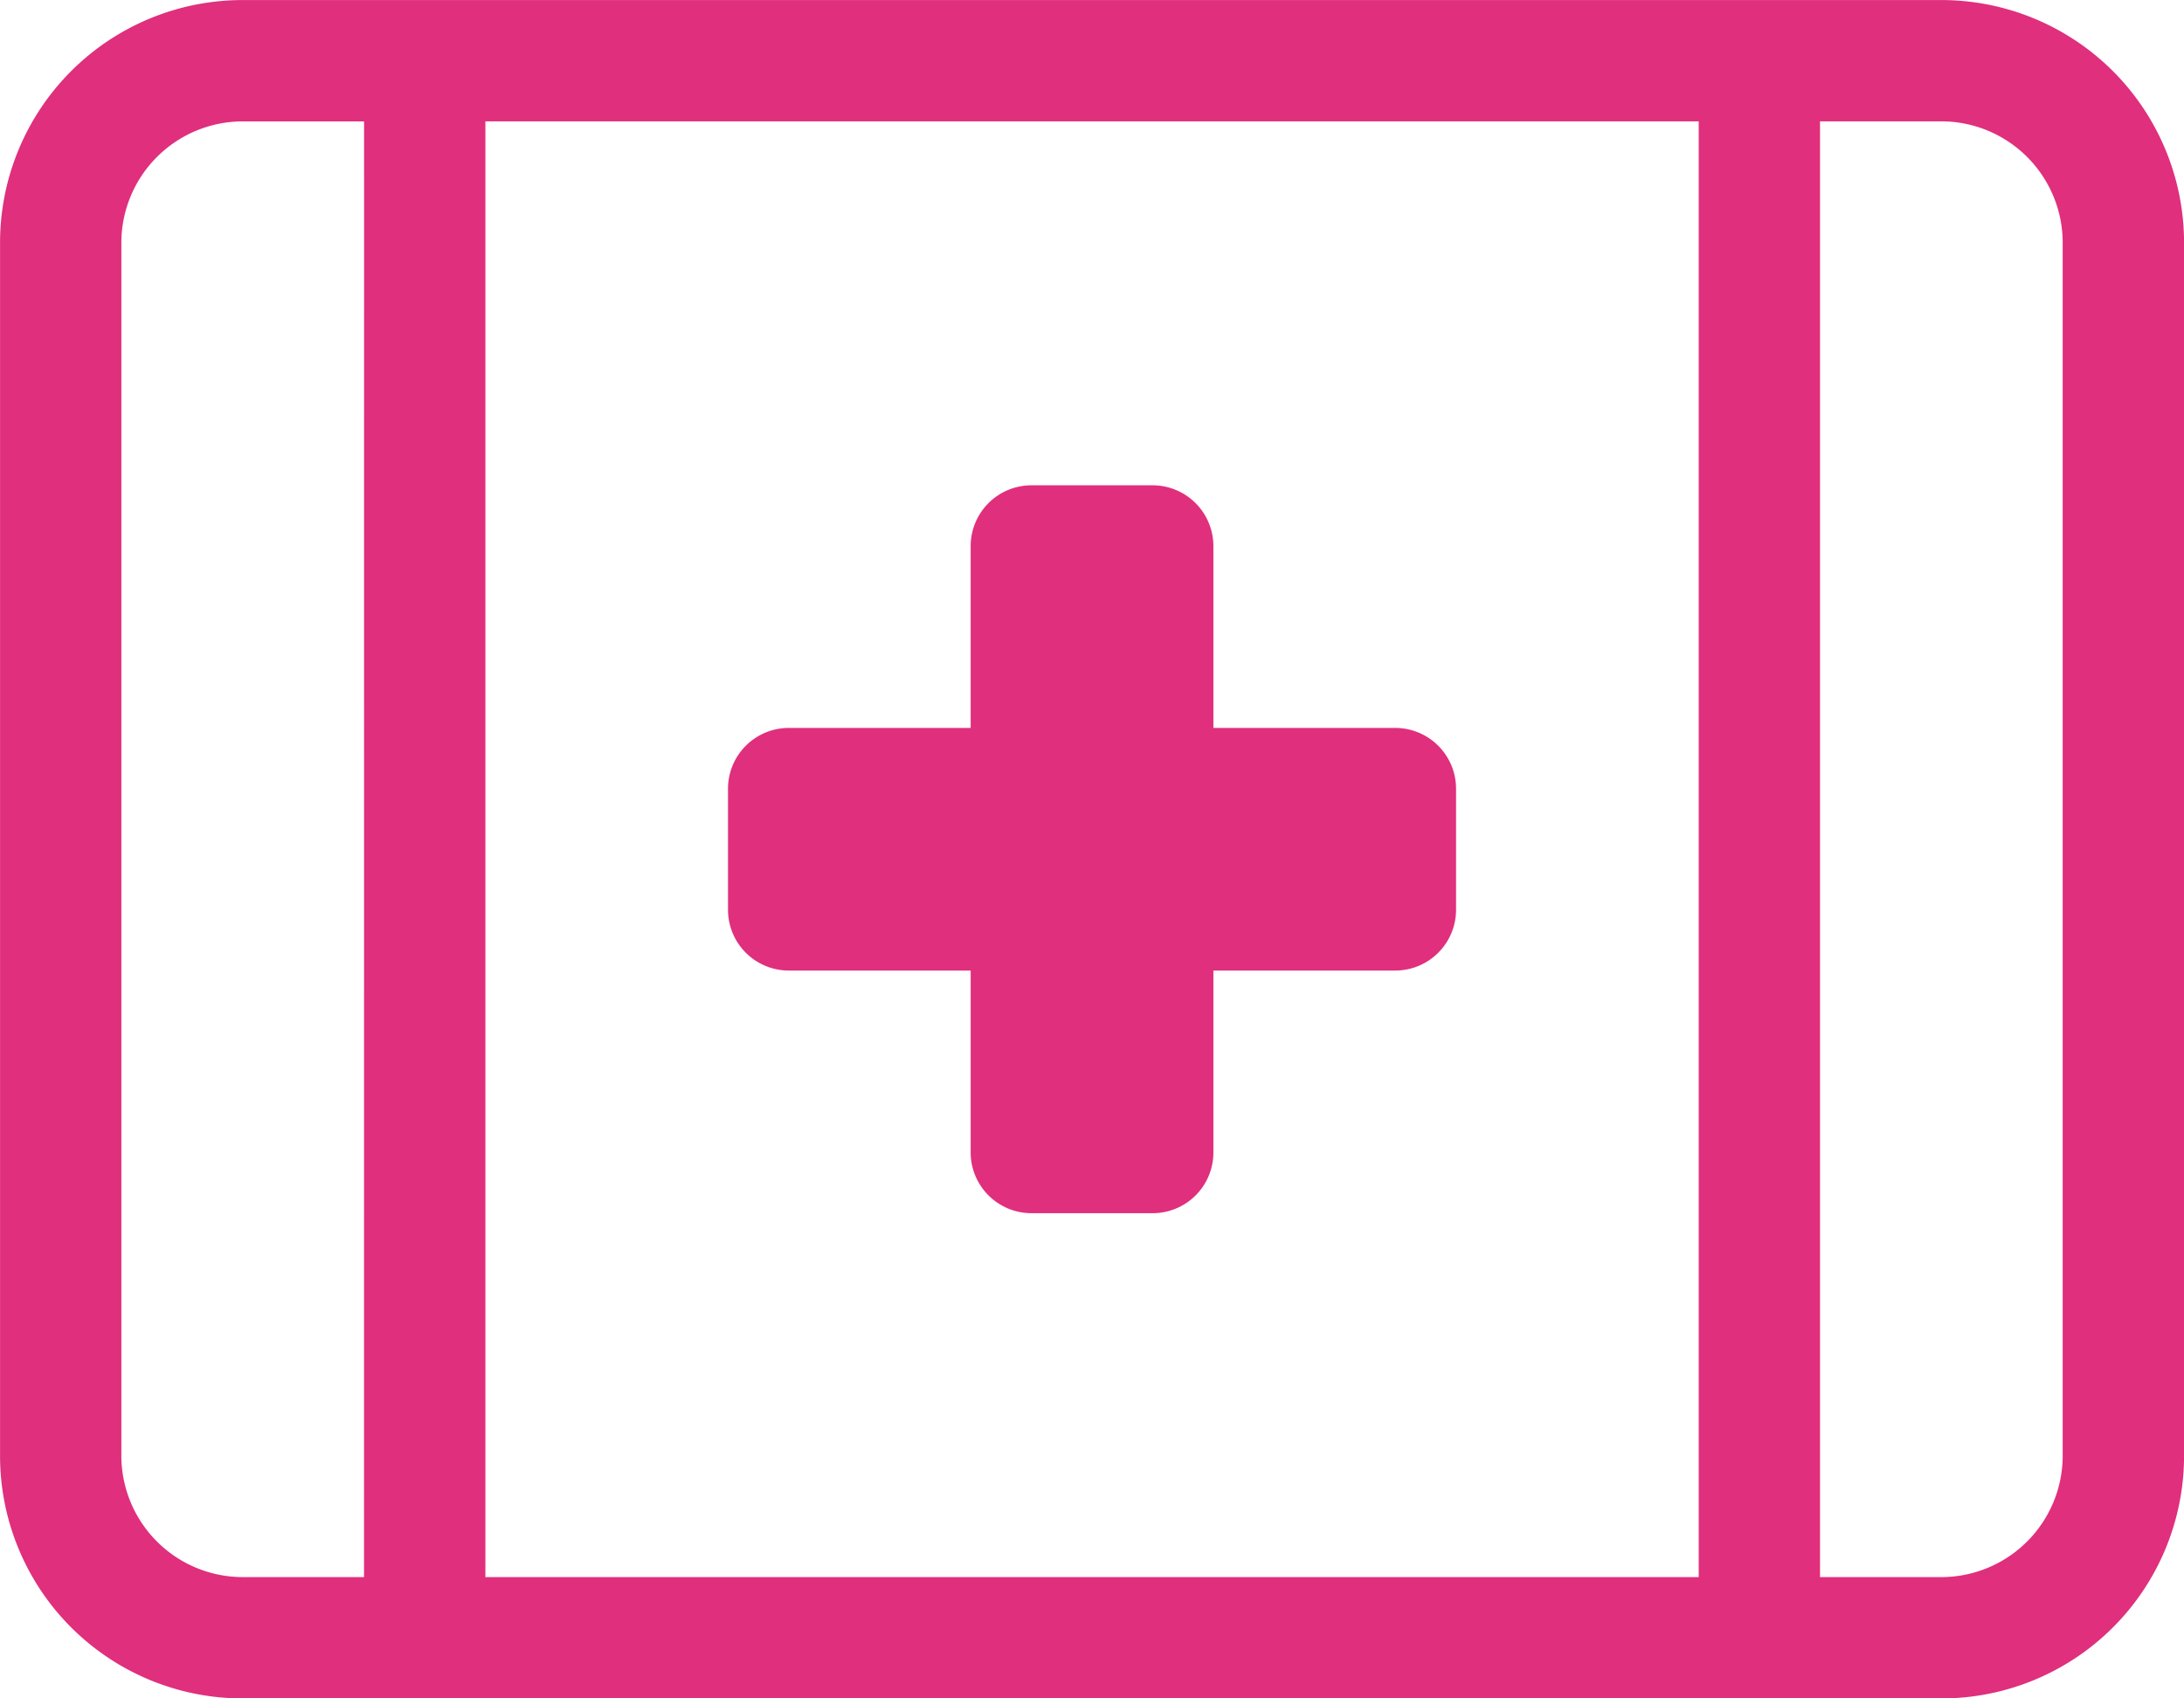<svg xmlns="http://www.w3.org/2000/svg" width="43.875" height="34.125" viewBox="0 0 43.875 34.125">
  <path id="Path_111430" data-name="Path 111430" d="M17.063-31.687H-17.062a4.875,4.875,0,0,0-4.875,4.875V-2.437a4.875,4.875,0,0,0,4.875,4.875H17.063a4.875,4.875,0,0,0,4.875-4.875V-26.812A4.877,4.877,0,0,0,17.063-31.687ZM-14.625,0h-2.437A2.441,2.441,0,0,1-19.5-2.437V-26.812a2.441,2.441,0,0,1,2.438-2.437h2.438ZM12.188,0H-12.187V-29.25H12.188ZM19.5-2.437A2.441,2.441,0,0,1,17.063,0H14.625V-29.25h2.438A2.441,2.441,0,0,1,19.5-26.812Zm-25.594-9.75h3.656v3.656A1.222,1.222,0,0,0-1.219-7.312H1.219A1.219,1.219,0,0,0,2.438-8.531v-3.656H6.094a1.222,1.222,0,0,0,1.219-1.219v-2.437a1.222,1.222,0,0,0-1.219-1.219H2.438v-3.656a1.222,1.222,0,0,0-1.219-1.219H-1.219a1.222,1.222,0,0,0-1.219,1.219v3.656H-6.094a1.222,1.222,0,0,0-1.219,1.219v2.438A1.222,1.222,0,0,0-6.094-12.187Z" transform="translate(21.938 31.688)" fill="#e02f7c"/>
</svg>
